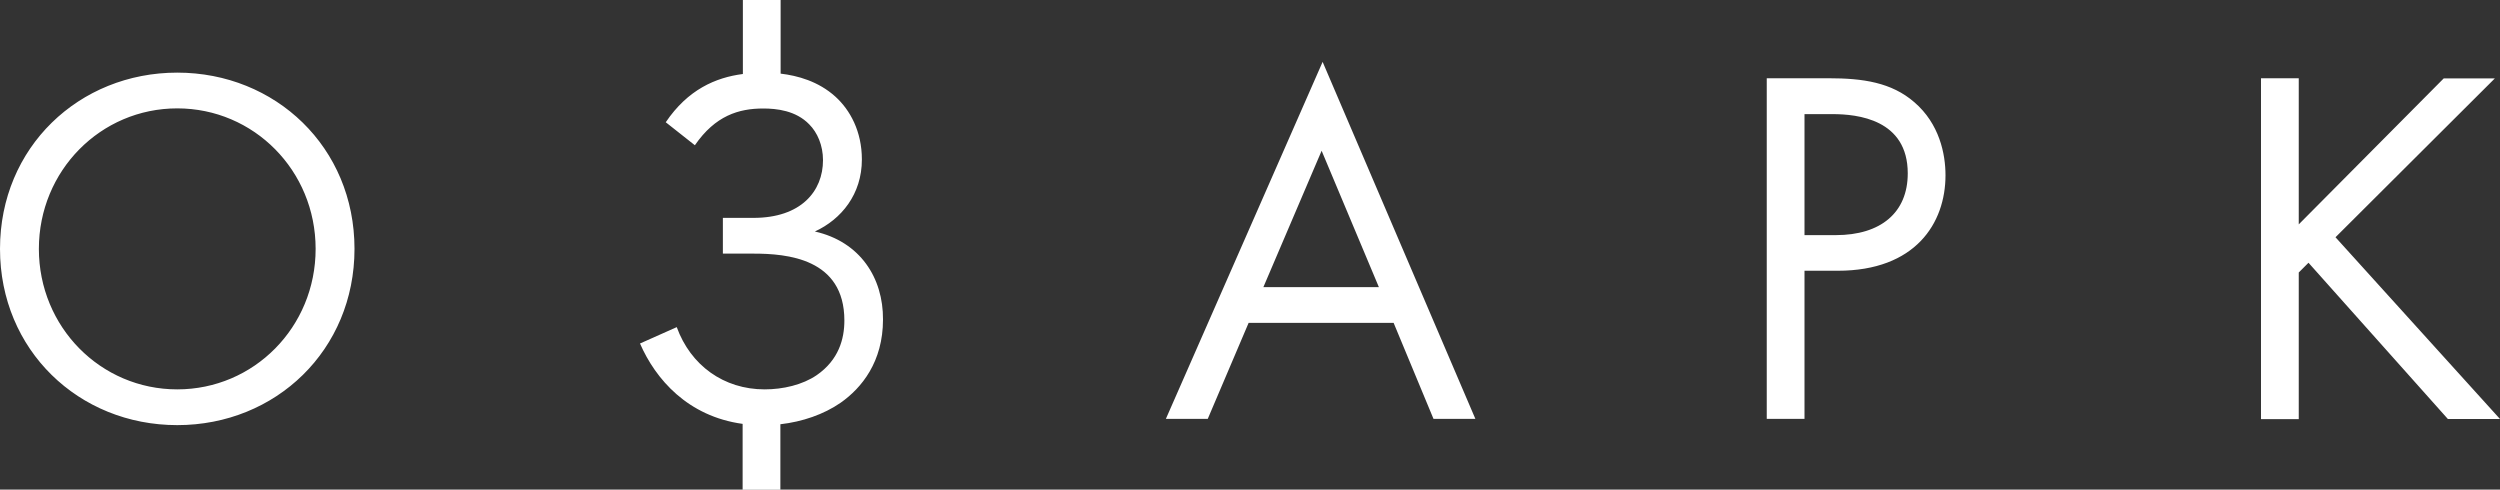 <?xml version="1.0" encoding="utf-8"?>
<svg xmlns="http://www.w3.org/2000/svg" height="391.7" width="2000">
  <rect width="100%" height="100%" fill="#333333" stroke="none"/>
  <path d="M0 199.1c0-81.3 63.3-141 141.8-141s141.8 59.6 141.8 141c0 80.9-62.9 141-141.8 141S0 280 0 199.1zm31.1 0c0 62.5 49.4 112.4 110.7 112.4s110.7-49.8 110.7-112.4S203.1 86.7 141.8 86.7 31.1 136.6 31.1 199.1zm1083.8 59.2h-116l-32.7 76.8h-33.5l125.4-285.6 122.2 285.6h-33.5l-31.9-76.8zm-11.8-28.6-45.8-109.1-46.6 109.1h92.4zm359.8-167.1c27.4 0 50.3 3.3 68.6 19.2 20 17.2 24.9 41.3 24.9 58.4 0 38.4-24.1 76.4-86.2 76.4h-26.6v118.5h-30.2V62.6h49.5zm-19.2 125.5h24.9c36 0 57.6-18 57.6-49.4 0-43.3-40.4-47.4-60.1-47.4h-22.5v96.8zm395.3-8.6 116-116.8h40.9l-127.5 127.1L2000 335.2h-41.7l-111.5-125-7.8 7.8v117.3h-30.2V62.6h30.2v116.9zm-1187.1 5.7c21.2-9.8 37.6-29.8 37.6-57.6 0-22.5-9.4-39.6-21.2-50.3C654.7 65 638 60.5 624.5 58.9V0h-30.2v59.2c-21.8 2.8-44.1 12.5-61.7 38.6l23.3 18.4c16.3-23.7 35.1-29.4 54.7-29.4 10.6 0 26.1 1.6 36.8 12.7 6.5 6.5 11 16.8 11 28.6 0 24.9-17.6 46.2-55.6 46.2h-24.5v28.6h24.5c26.6 0 72.7 3.7 72.7 53.5 0 14.7-4.5 31.5-22.1 43.7-11.4 7.8-27 11.4-41.7 11.4-32.7 0-59.2-19.2-70.3-49.8L512 274.8c12.4 28.5 38.2 58.3 82.1 64.3v52.7h30.2v-52.4c17.5-2 34.6-7.8 48.2-17.2 16.8-11.8 33.9-32.7 33.9-66.6.2-33.2-18.2-62.2-54.5-70.4z" fill="#fff"/>
</svg>